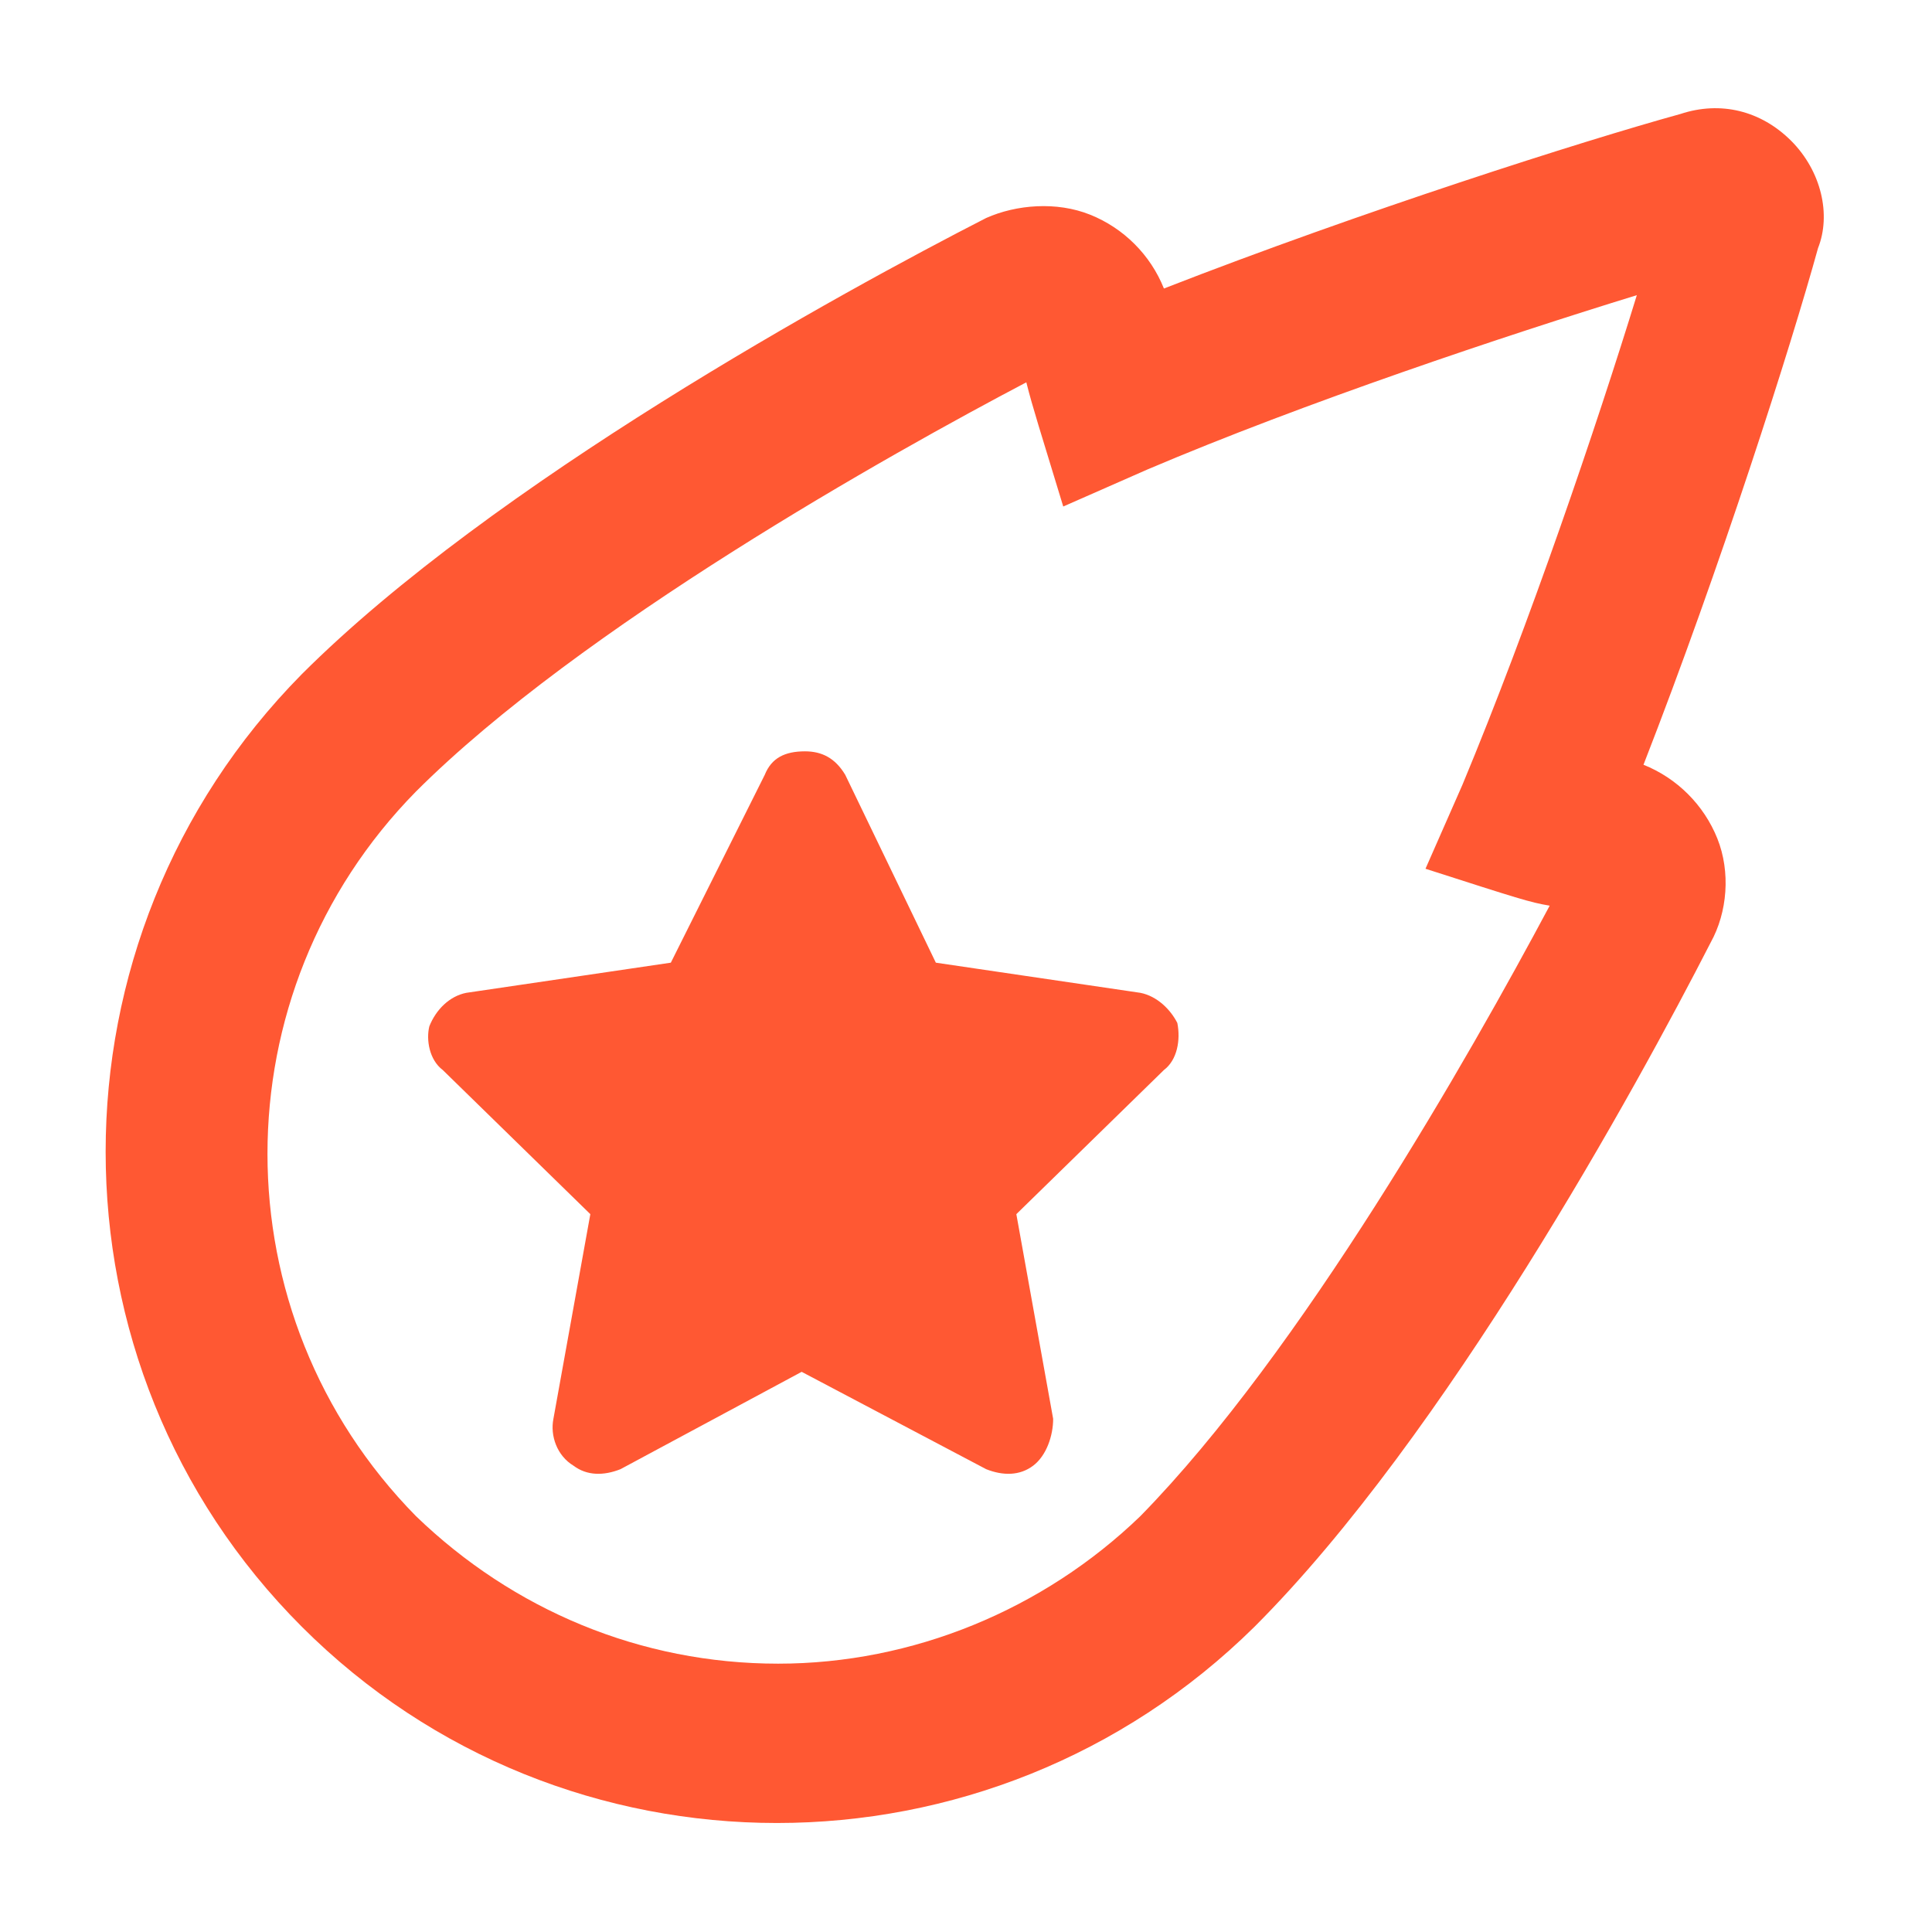 <svg width="18" height="18" viewBox="0 0 18 18" fill="none" xmlns="http://www.w3.org/2000/svg">
<path d="M10.625 9.25C10.781 9.281 10.906 9.406 10.969 9.531C11 9.688 10.969 9.875 10.844 9.969L9.469 11.312L9.812 13.219C9.812 13.375 9.75 13.562 9.625 13.656C9.5 13.75 9.344 13.75 9.188 13.688L7.469 12.781L5.781 13.688C5.625 13.75 5.469 13.75 5.344 13.656C5.188 13.562 5.125 13.375 5.156 13.219L5.5 11.312L4.125 9.969C4 9.875 3.969 9.688 4 9.562C4.062 9.406 4.188 9.281 4.344 9.25L6.25 8.969L7.125 7.219C7.188 7.062 7.312 7 7.5 7C7.656 7 7.781 7.062 7.875 7.219L8.719 8.969L10.625 9.25ZM16.688 1.312C16.969 1.594 17.062 2 16.938 2.312C16.688 3.219 16.031 5.281 15.312 7.125C15.625 7.25 15.875 7.5 16 7.812C16.125 8.125 16.094 8.5 15.938 8.781C15.25 10.125 13.469 13.375 11.688 15.156C9.219 17.594 5.25 17.594 2.812 15.156C0.375 12.719 0.375 8.75 2.812 6.281C4.594 4.5 7.844 2.719 9.188 2.031C9.469 1.906 9.844 1.875 10.156 2C10.469 2.125 10.719 2.375 10.844 2.688C12.688 1.969 14.75 1.312 15.656 1.062C16.031 0.938 16.406 1.031 16.688 1.312ZM14.438 8.438C14.25 8.406 14.156 8.375 13.281 8.094L13.625 7.312C14.25 5.812 14.875 3.969 15.25 2.75C14.031 3.125 12.156 3.75 10.688 4.375L9.906 4.719C9.688 4 9.625 3.812 9.562 3.562C8.312 4.219 5.406 5.844 3.875 7.375C2.031 9.25 2.031 12.25 3.875 14.125C4.781 15 5.969 15.5 7.25 15.5C8.5 15.5 9.719 15 10.625 14.125C12.125 12.594 13.688 9.844 14.438 8.438Z" fill="#FF5833"/>
</svg>
